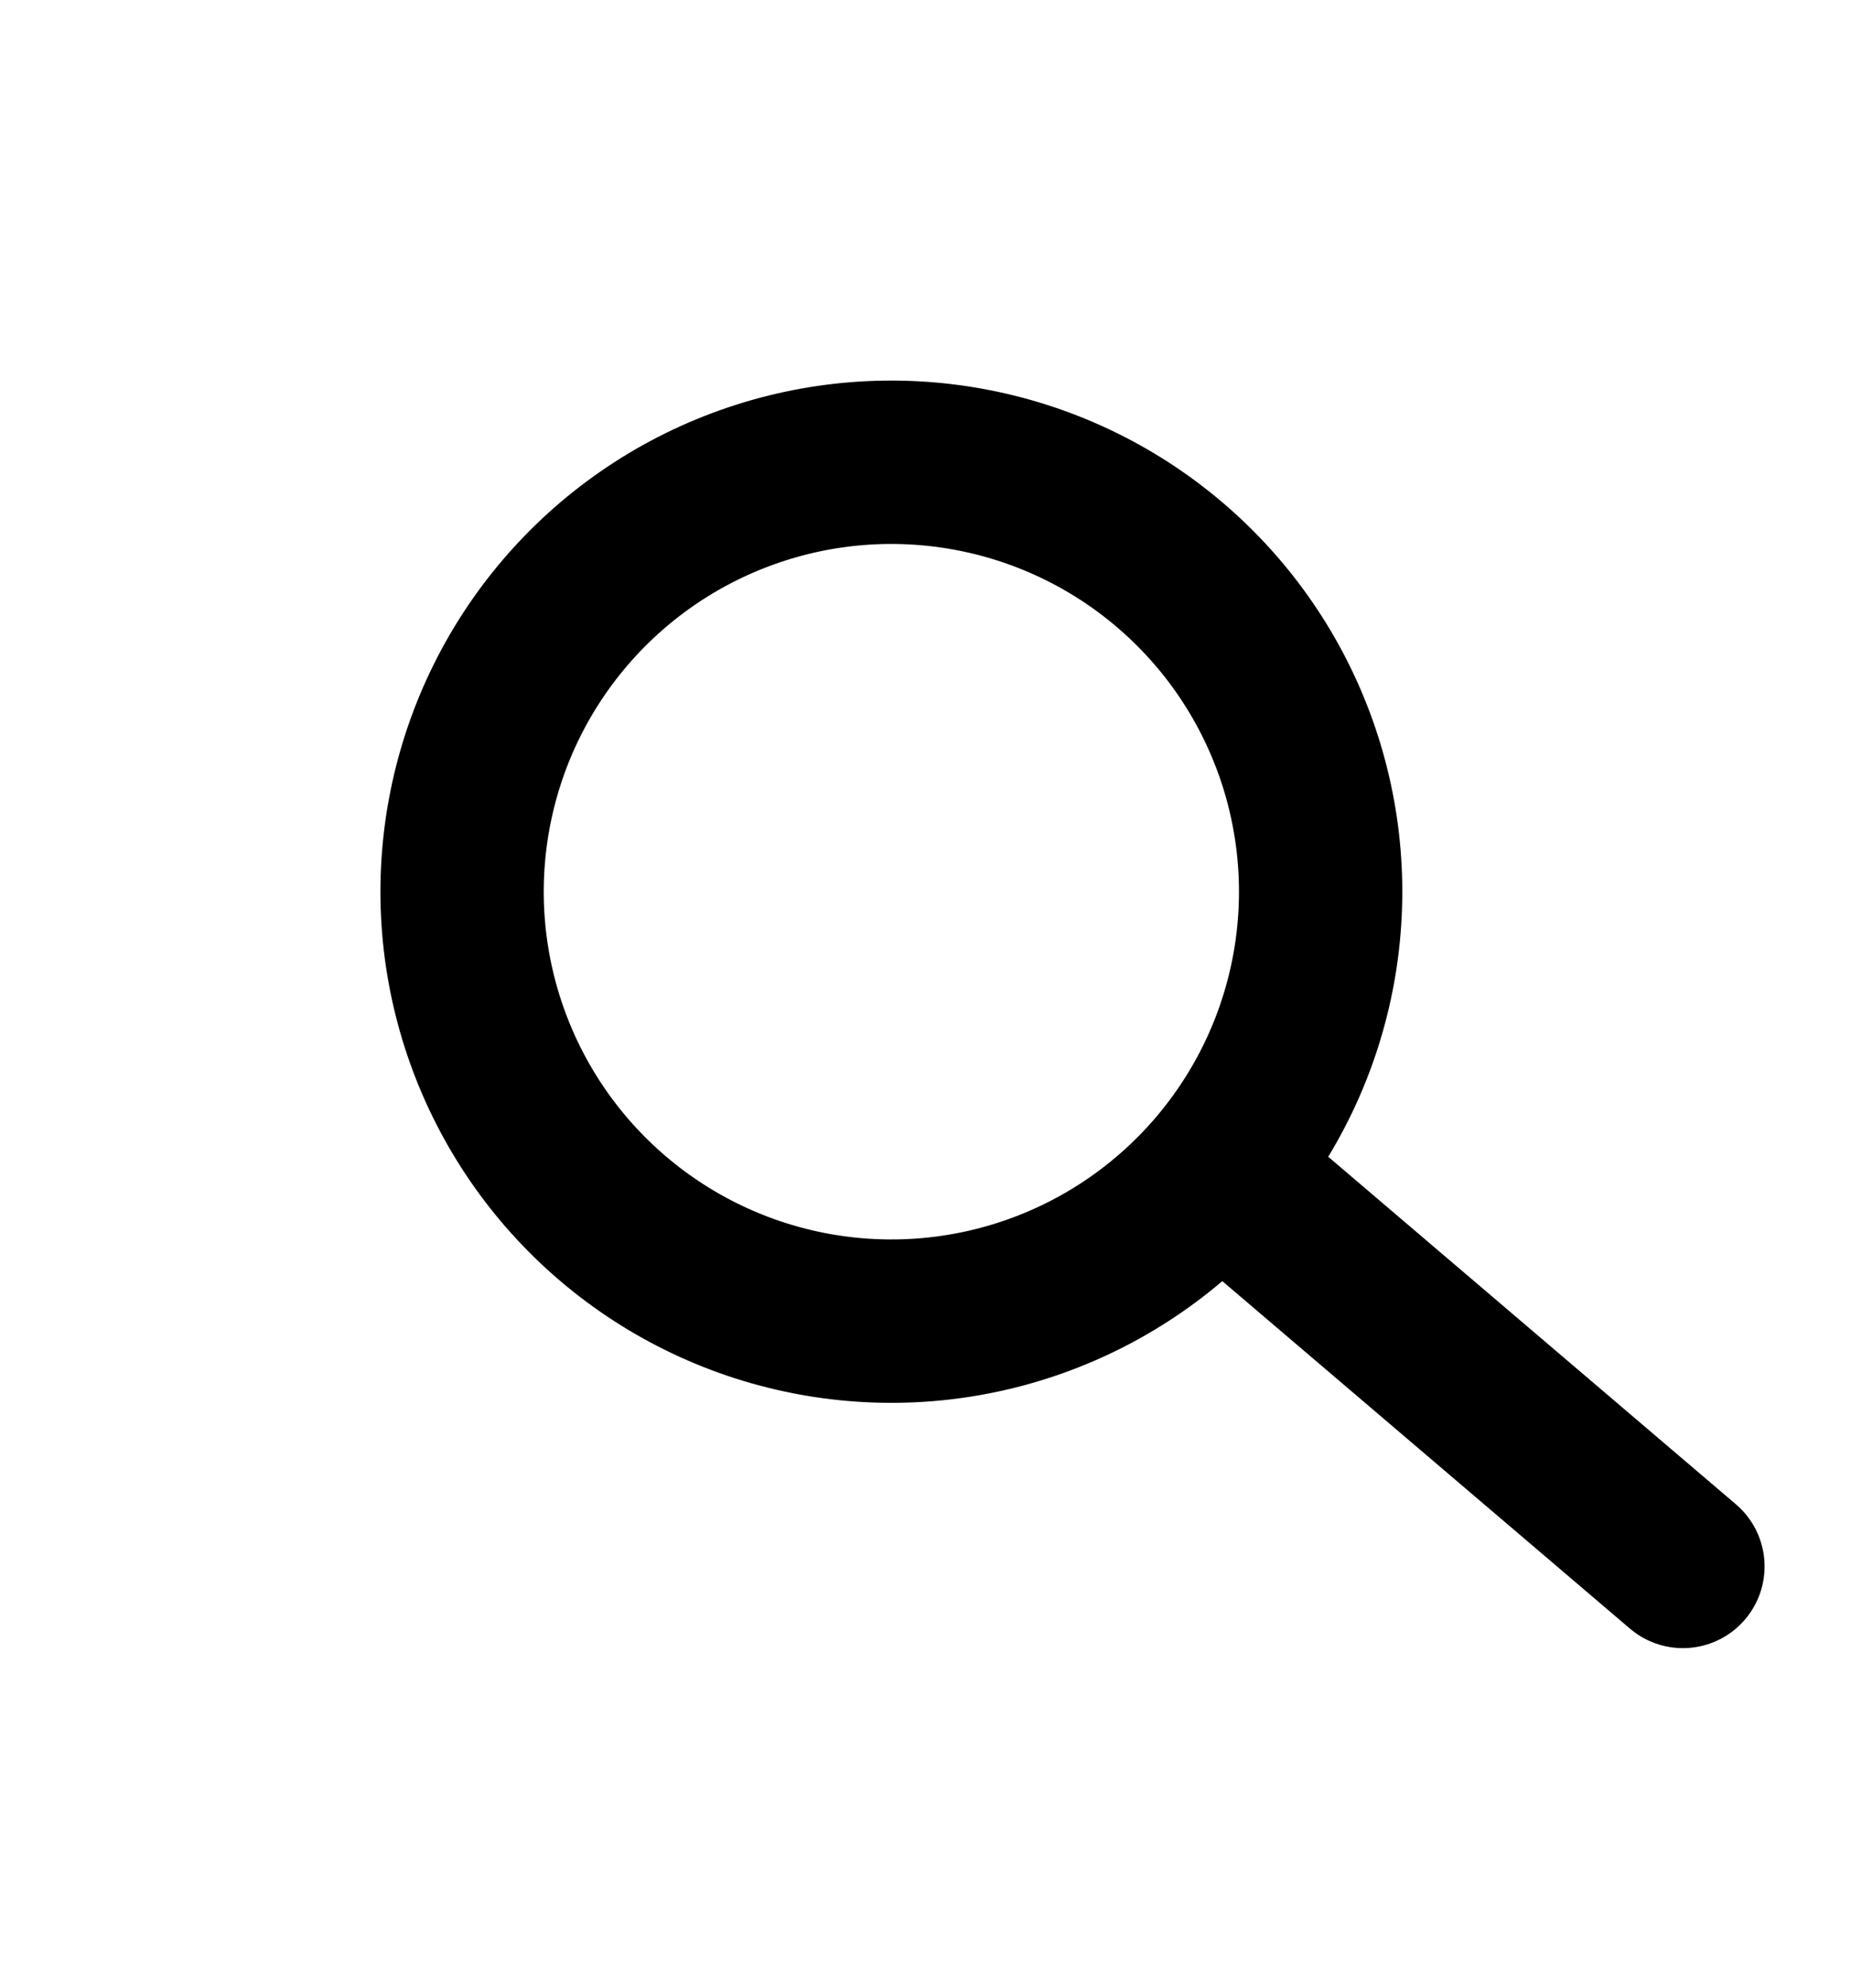 <svg width="68" height="73" viewBox="0 0 68 73" fill="none" xmlns="http://www.w3.org/2000/svg">
<circle cx="32.746" cy="32.746" r="15.77" transform="rotate(-49.566 32.746 32.746)" stroke="black" stroke-width="6"/>
<path d="M45.781 43.853L61.825 57.524" stroke="black" stroke-width="6" stroke-linecap="round"/>
</svg>
